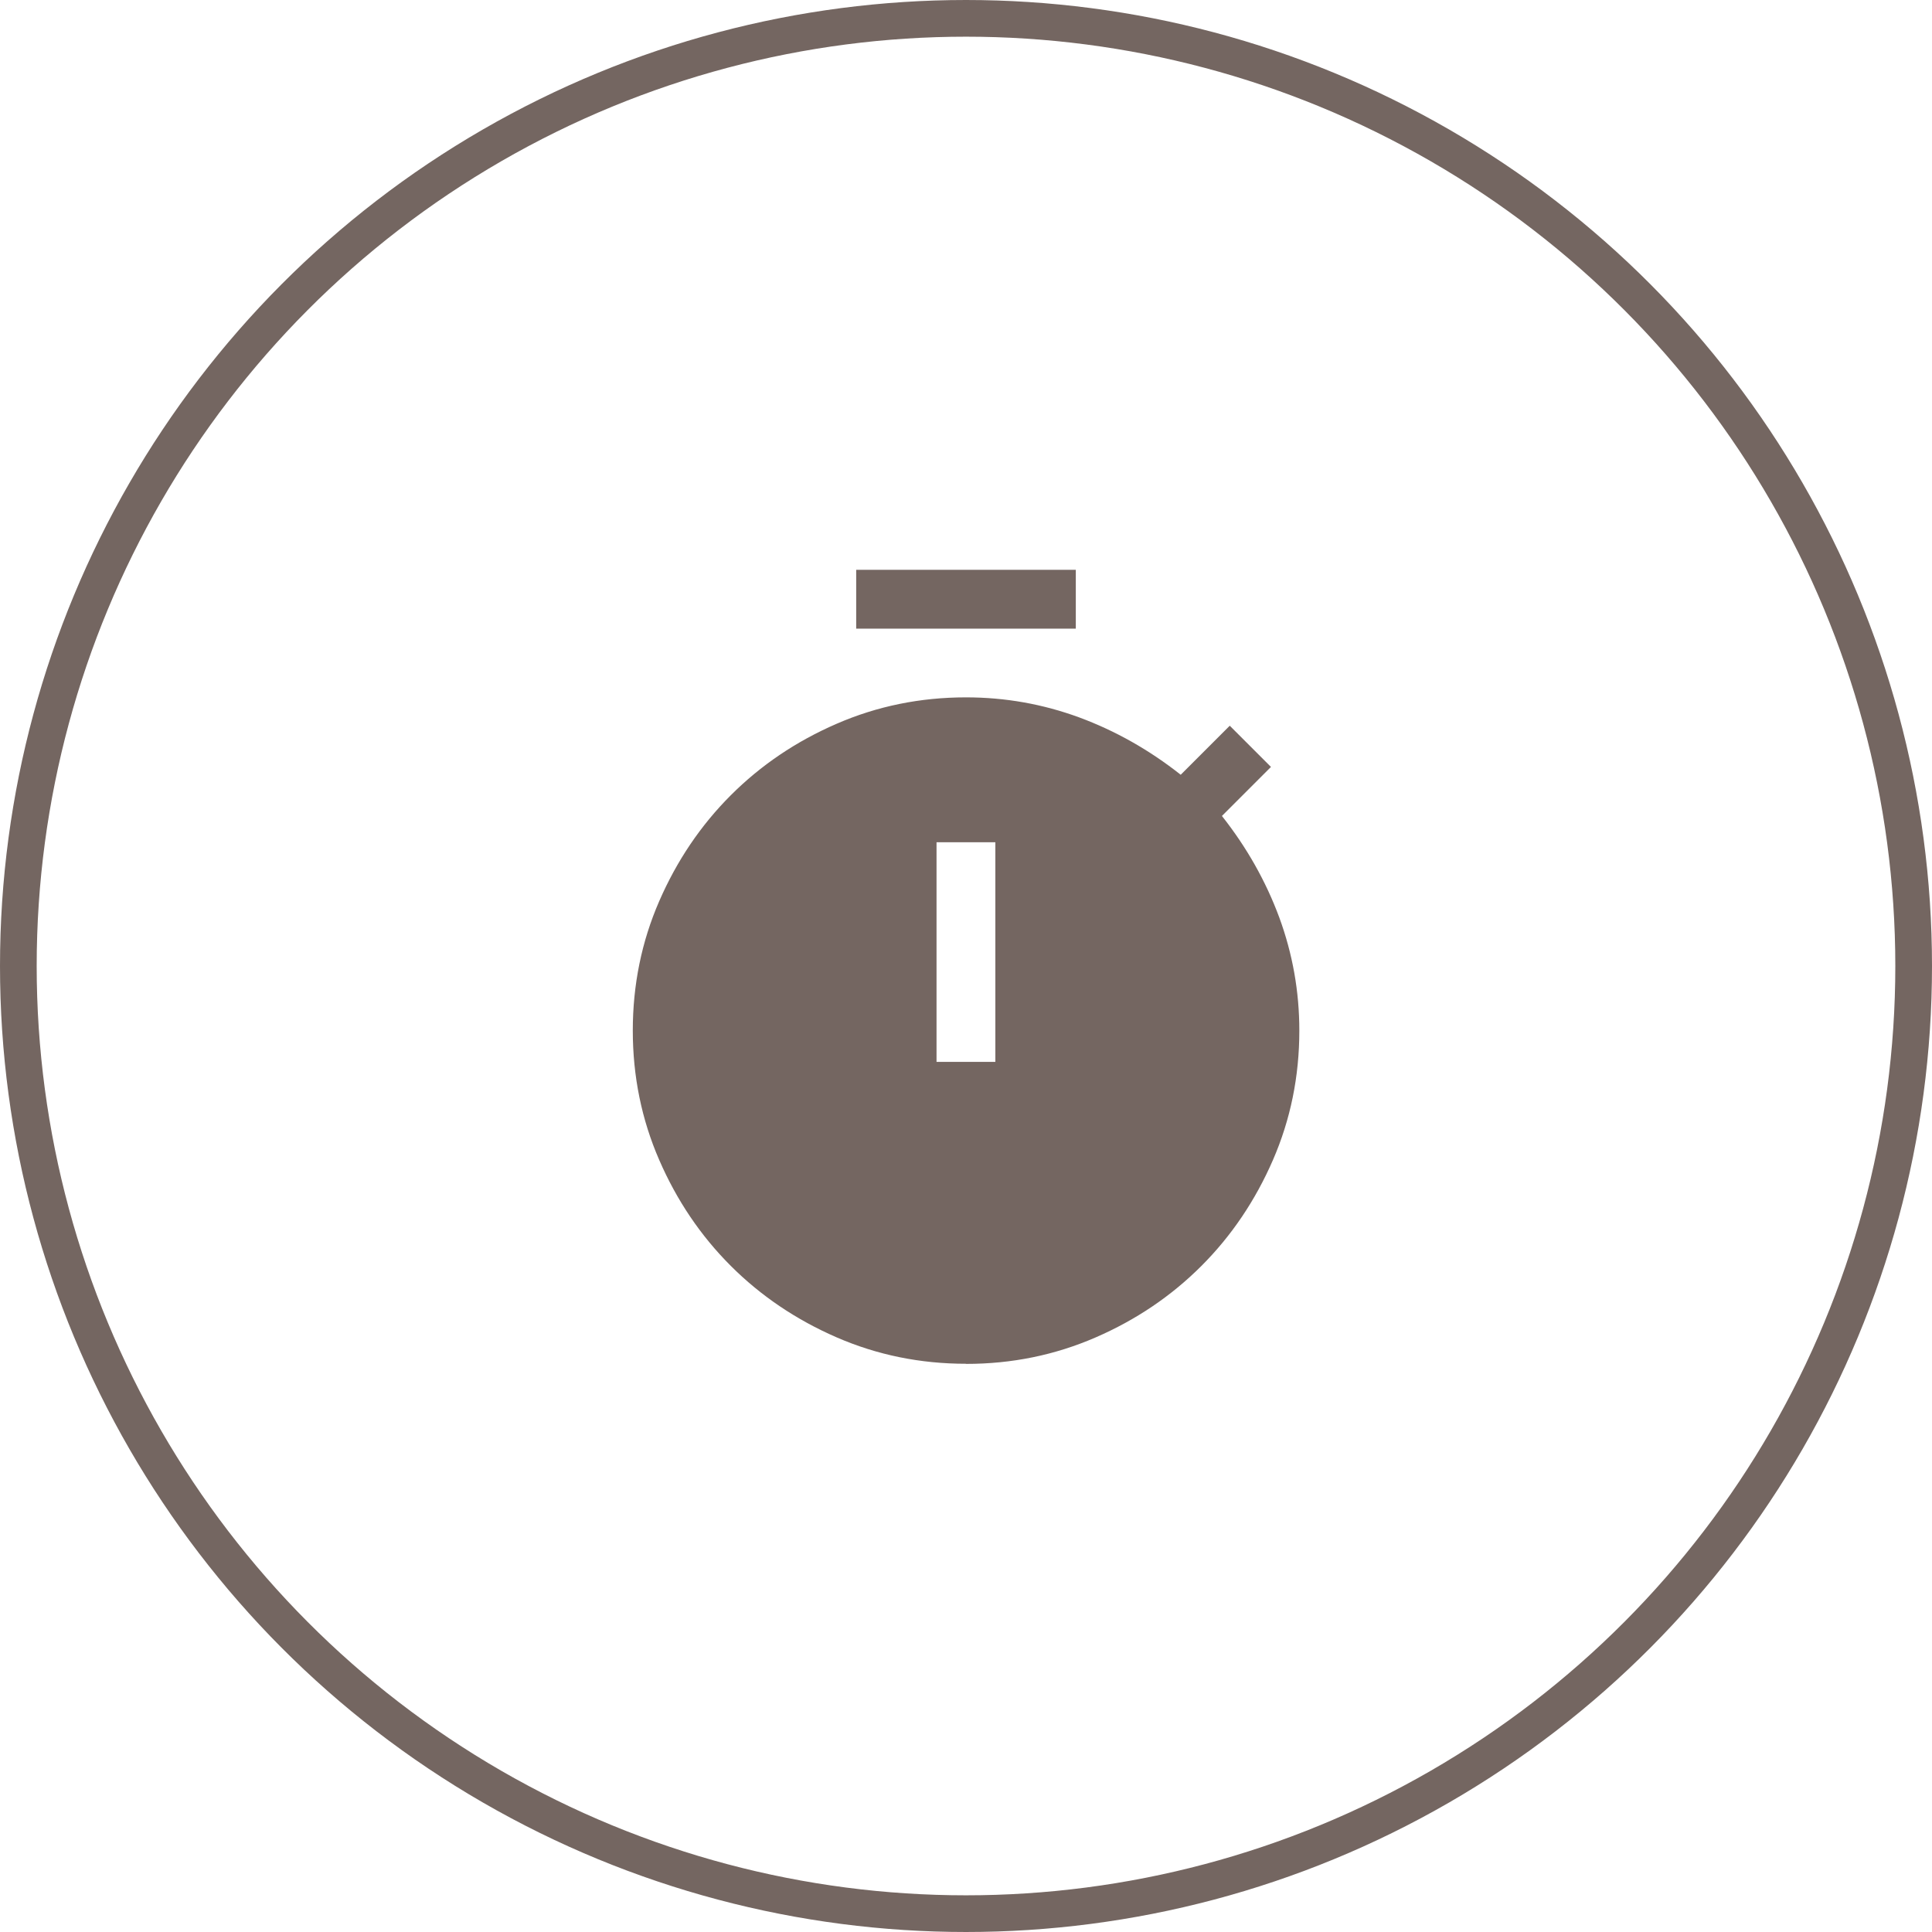 <svg xmlns="http://www.w3.org/2000/svg" xmlns:xlink="http://www.w3.org/1999/xlink" id="Calque_1" viewBox="0 0 158 158"><defs><style>.cls-1{fill:#746661;}.cls-2{mask:url(#mask);}.cls-3{fill:none;stroke:#746661;stroke-miterlimit:10;stroke-width:3px;}.cls-4{fill:#d9d9d9;}</style><mask id="mask" x="40.52" y="42.59" width="76.96" height="76.96" maskUnits="userSpaceOnUse"><g id="mask0_107_98"><rect class="cls-4" x="40.52" y="42.59" width="76.96" height="76.96"></rect></g></mask></defs><circle class="cls-3" cx="79" cy="79" r="77.5"></circle><g class="cls-2"><path class="cls-1" d="M70.02,51.41v-4.81h17.96v4.81h-17.96Zm6.57,35.43h4.81v-17.96h-4.81v17.96Zm2.41,24.69c-3.74,0-7.27-.72-10.58-2.16-3.31-1.44-6.2-3.39-8.66-5.85s-4.41-5.34-5.85-8.66c-1.44-3.31-2.16-6.84-2.16-10.58s.72-7.27,2.16-10.58c1.44-3.31,3.39-6.2,5.85-8.66s5.34-4.41,8.66-5.85c3.31-1.44,6.84-2.16,10.58-2.16,3.21,0,6.29,.55,9.26,1.64,2.97,1.1,5.73,2.66,8.3,4.69l4.01-4.01,3.37,3.37-4.01,4.01c2.03,2.57,3.59,5.33,4.69,8.3,1.09,2.97,1.64,6.05,1.64,9.26,0,3.74-.72,7.27-2.16,10.58-1.44,3.31-3.39,6.2-5.85,8.66-2.46,2.46-5.34,4.41-8.66,5.85s-6.84,2.16-10.58,2.16Z"></path></g></svg>
